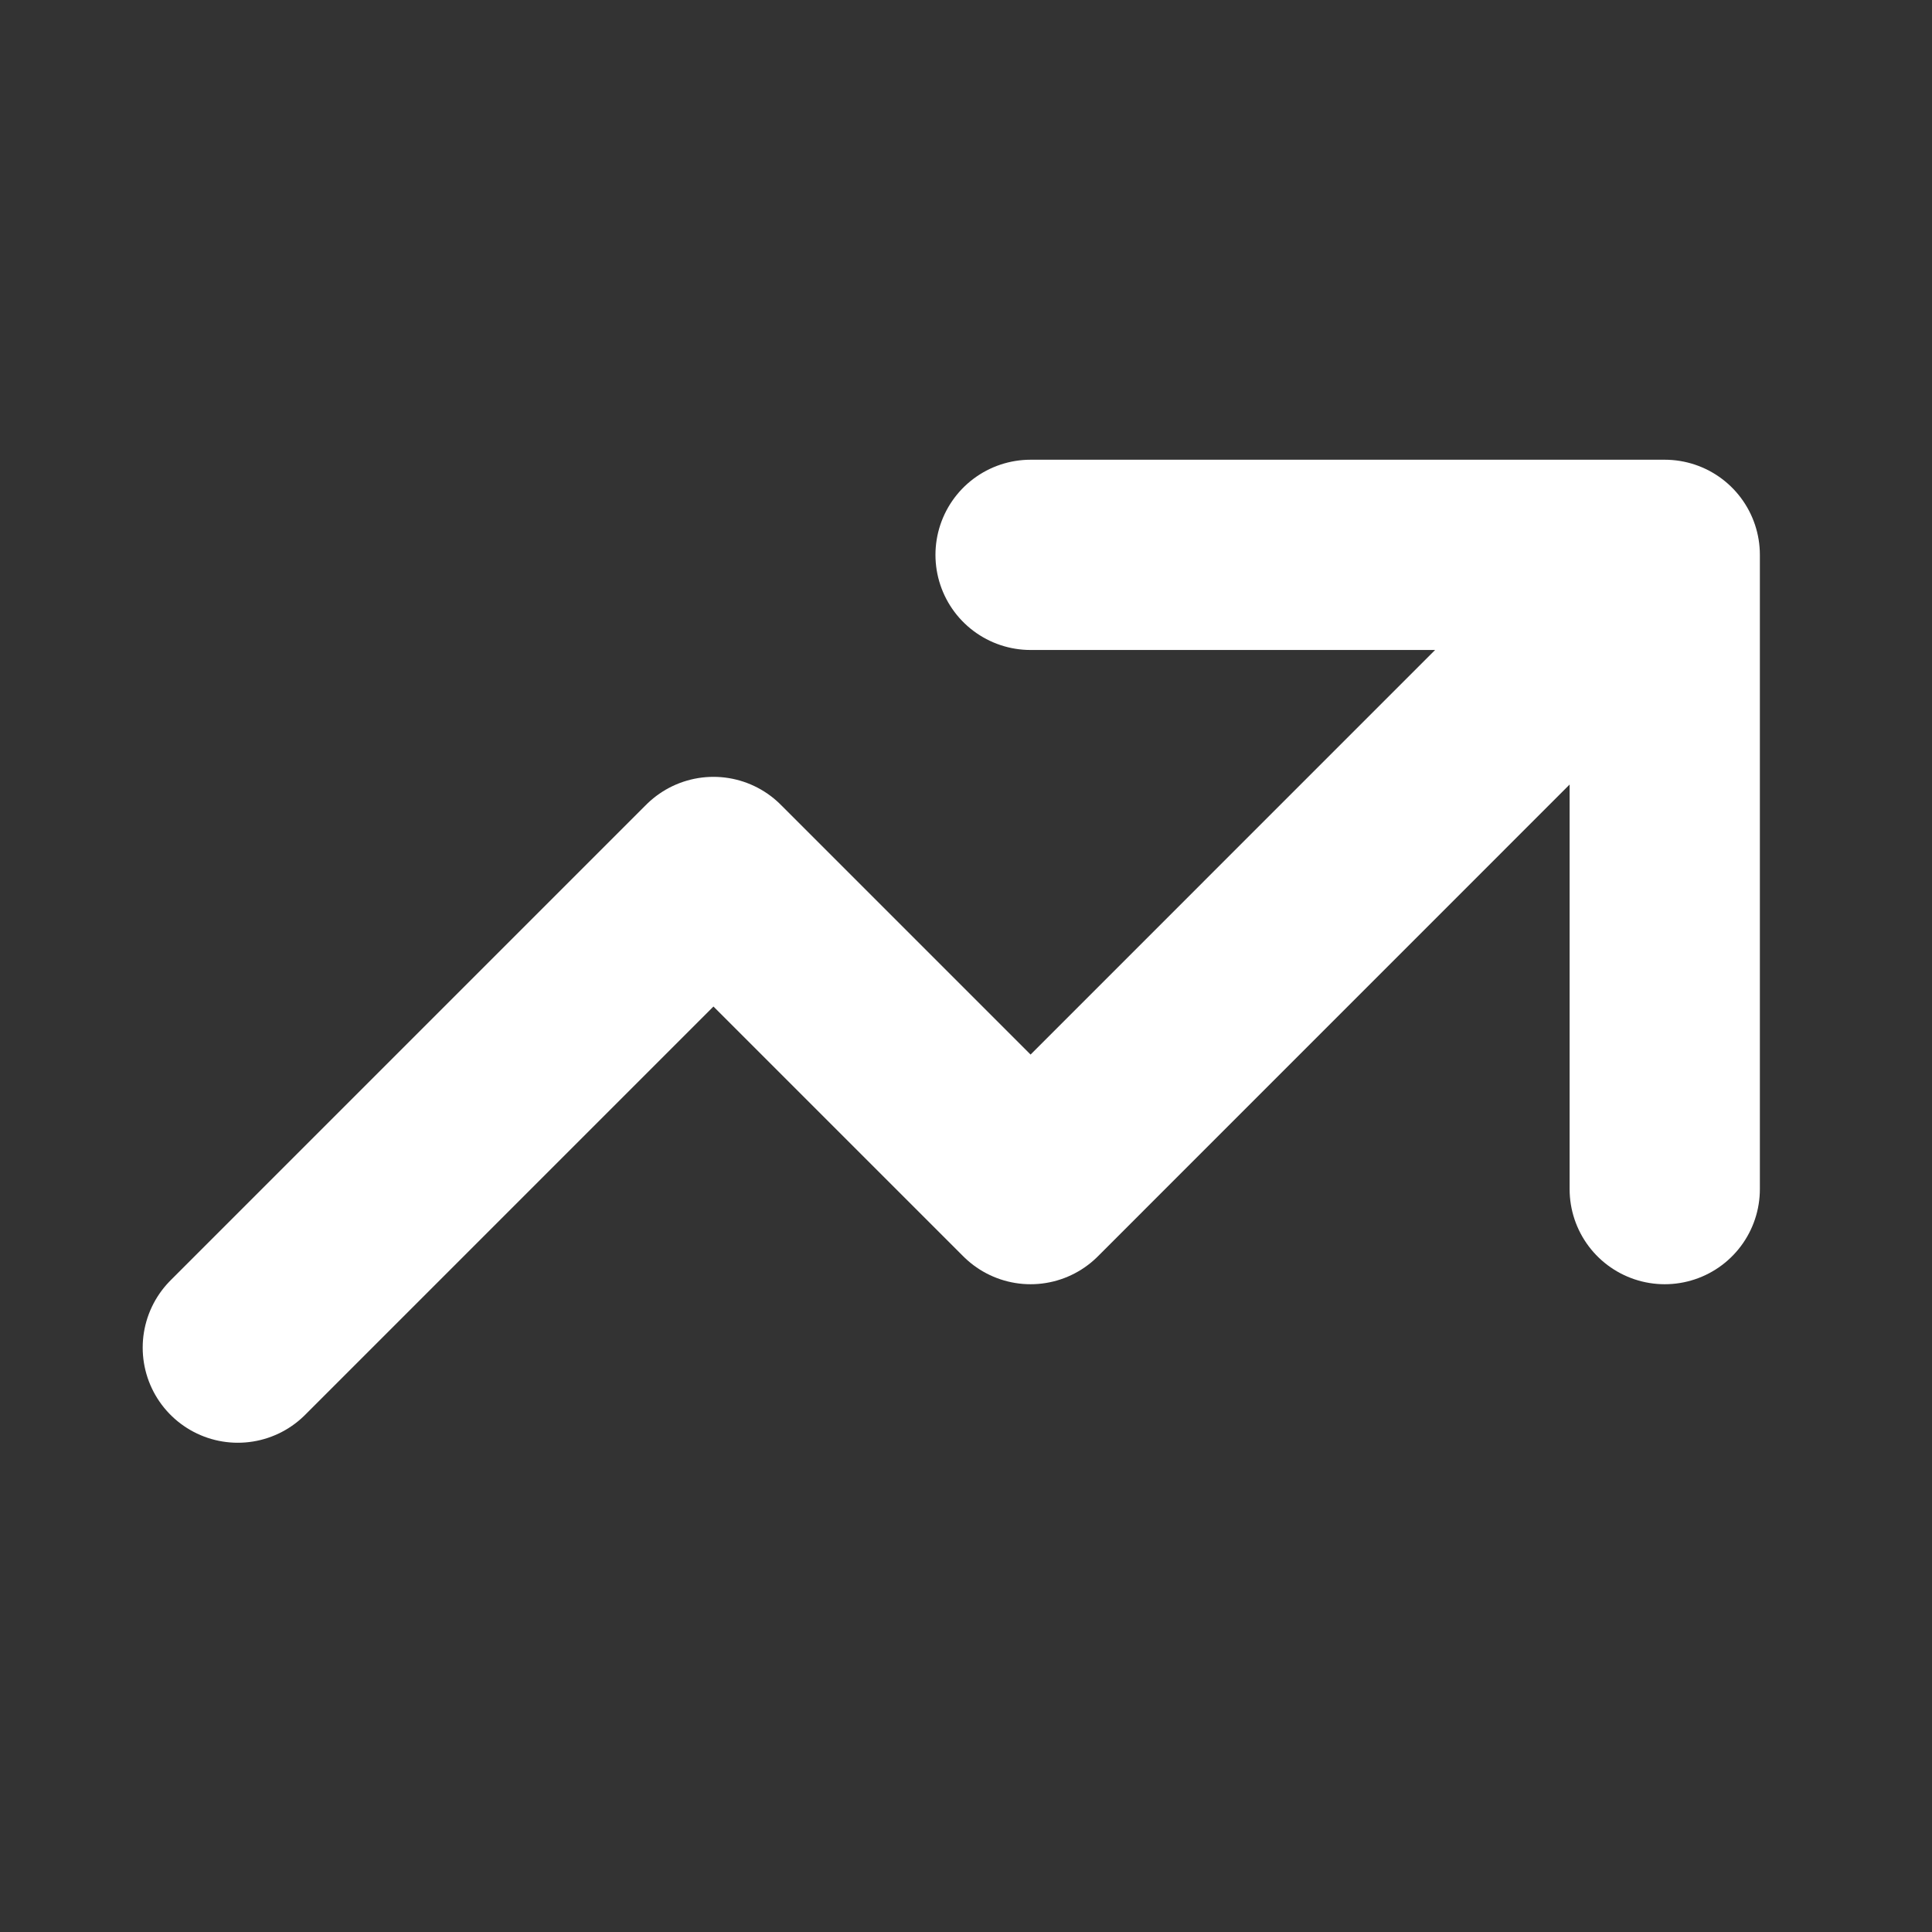 <svg width="21" height="21" viewBox="0 0 21 21" fill="none" xmlns="http://www.w3.org/2000/svg">
<rect x="0" y="0" width="21" height="21" fill="#333333" stroke="none"/>
<path d="M11.202 6.031H18.095M18.095 6.031V12.925M18.095 6.031L11.202 12.925L7.755 9.478L2.585 14.648" stroke="white" stroke-width="2.068" stroke-linecap="round" stroke-linejoin="round"/>
</svg>

